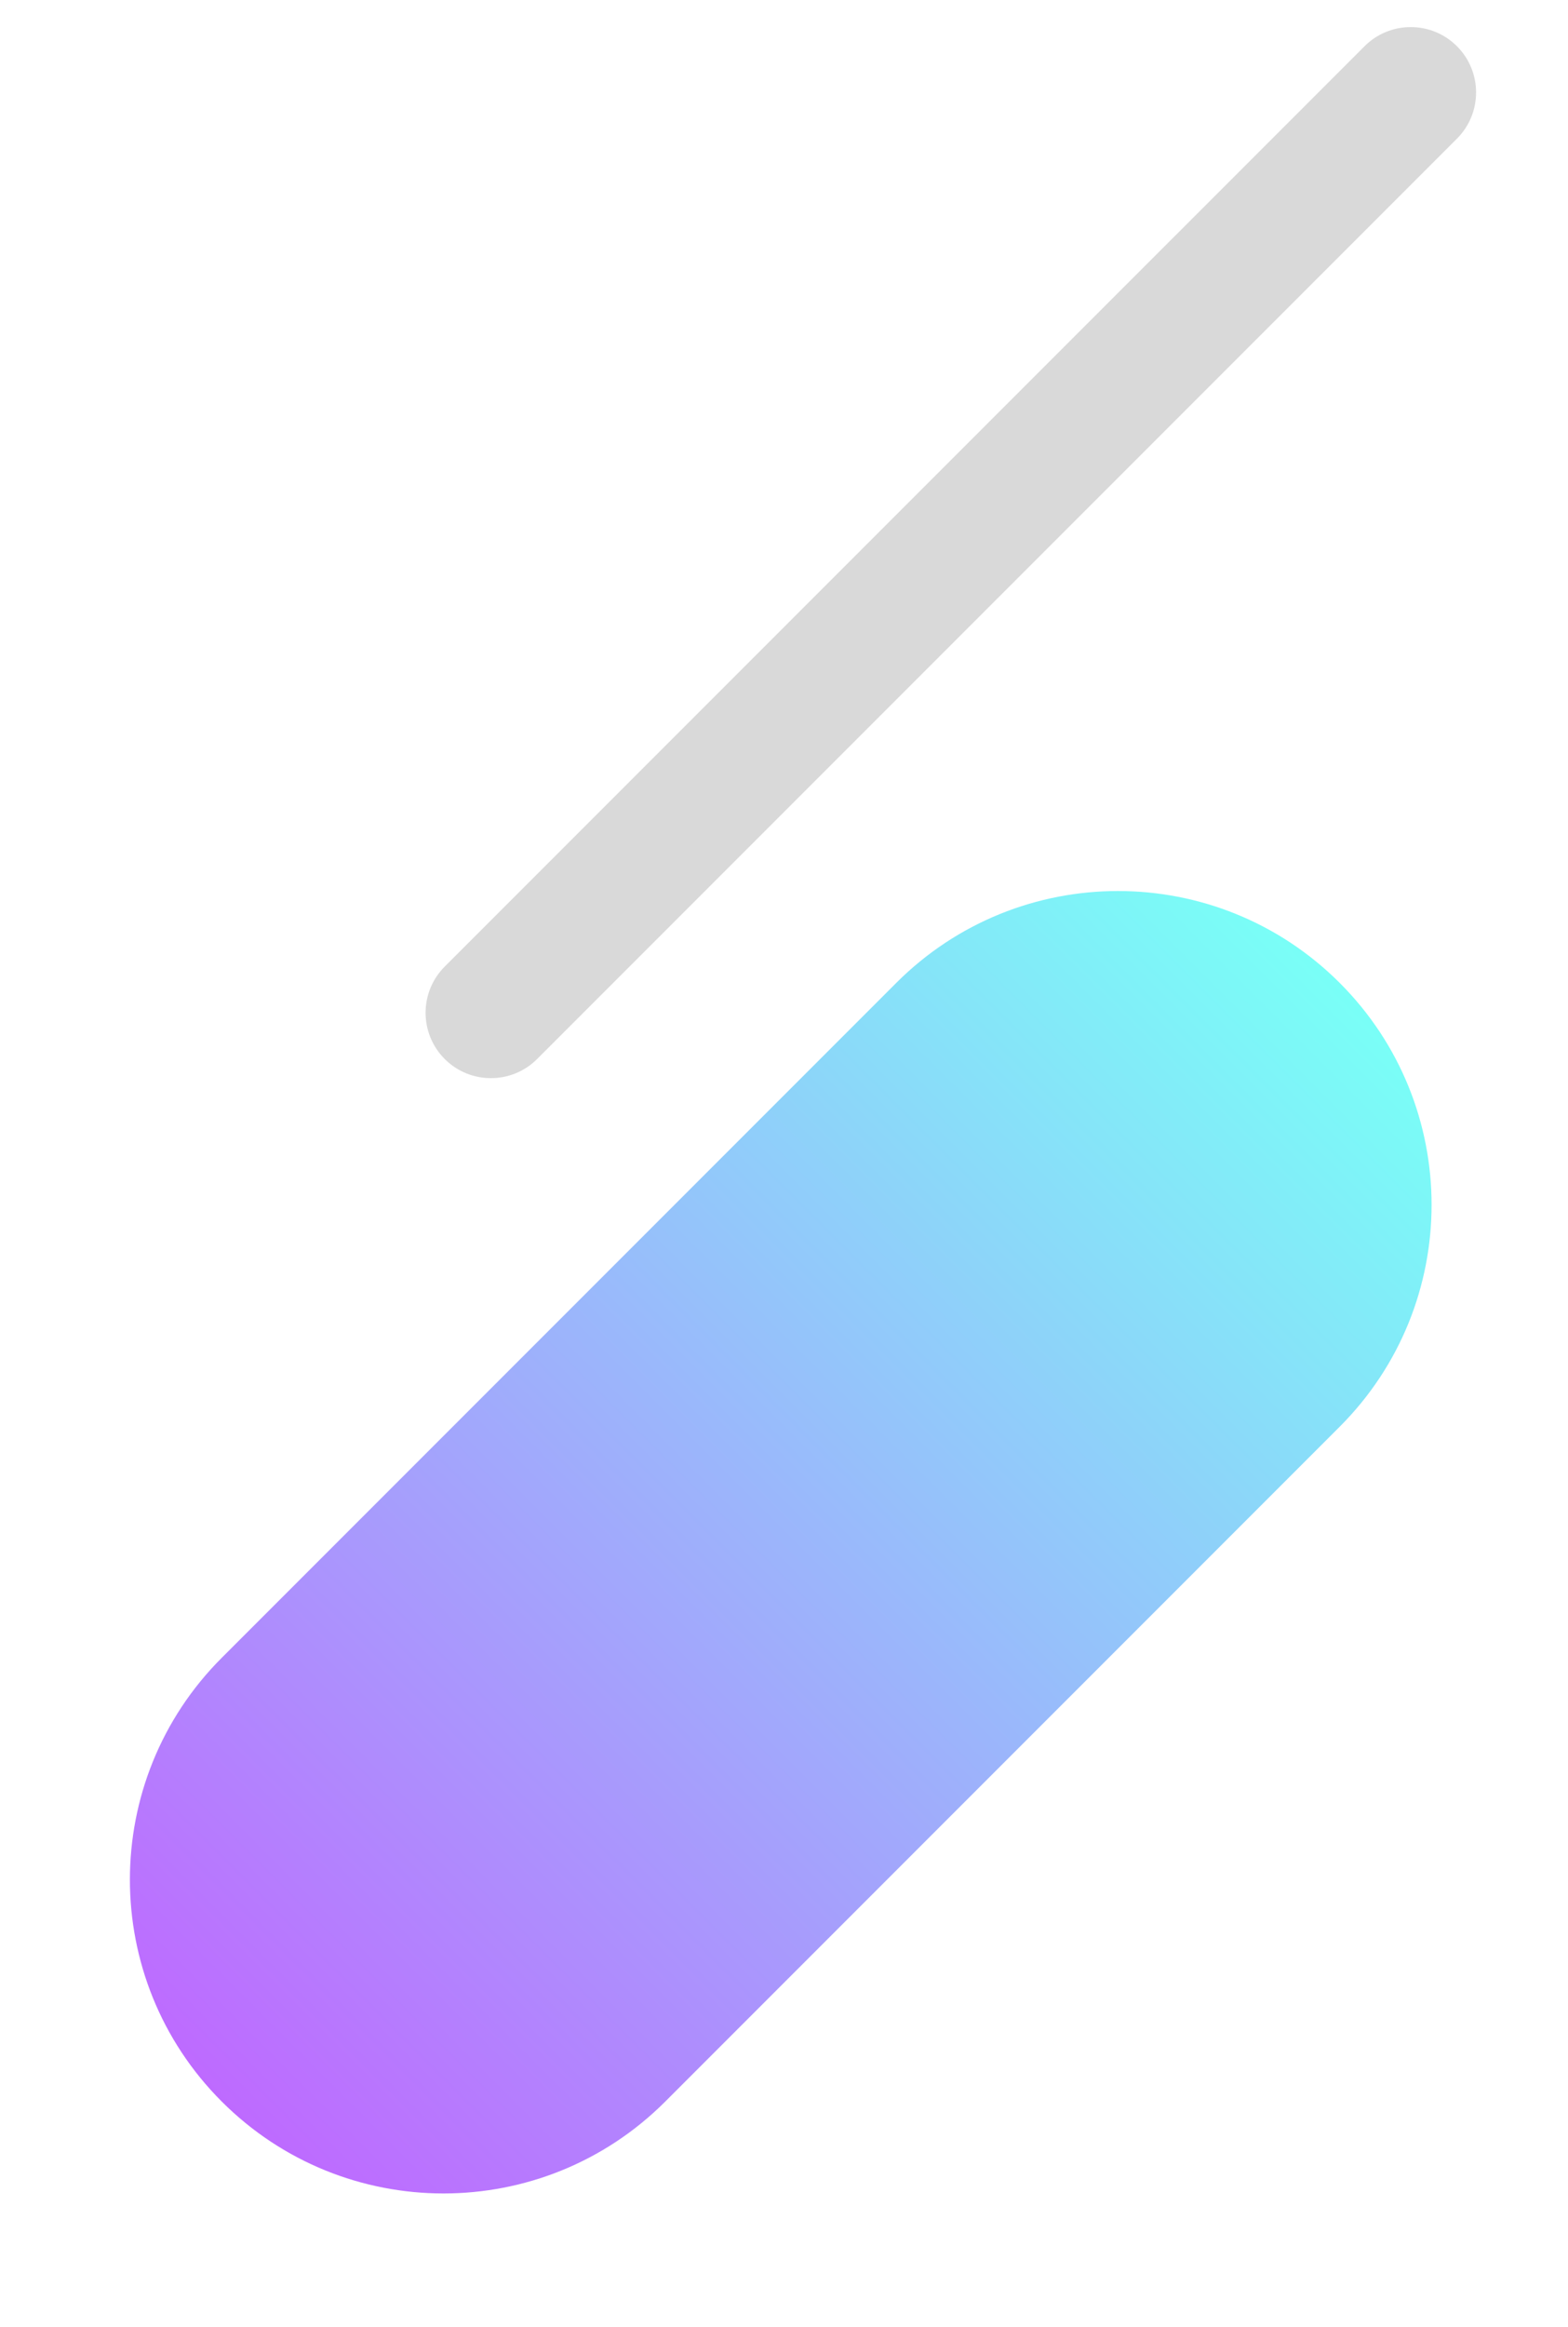 <svg width="240" height="356" viewBox="0 0 240 356" fill="none" xmlns="http://www.w3.org/2000/svg">
<path d="M205.061 218.243C223.806 199.498 223.806 169.106 205.061 150.361C186.316 131.616 155.924 131.616 137.179 150.361L33.941 253.599C15.196 272.344 15.196 302.736 33.941 321.481C52.687 340.226 83.079 340.226 101.824 321.481L205.061 218.243Z" fill="url(#paint0_linear_312_18)"/>
<path d="M223.001 21.214C226.906 17.309 226.906 10.977 223.001 7.072C219.095 3.167 212.764 3.167 208.858 7.072L68.07 147.858C64.165 151.764 64.165 158.095 68.07 162.001C71.975 165.906 78.307 165.906 82.212 162.001L223.001 21.214Z" fill="#D9D9D9"/>
<defs>
<linearGradient id="paint0_linear_312_18" x1="205.061" y1="150.361" x2="33.941" y2="321.481" gradientUnits="userSpaceOnUse">
<stop stop-color="#79FFF7"/>
<stop offset="1" stop-color="#BE6AFF"/>
</linearGradient>
</defs>
</svg>
